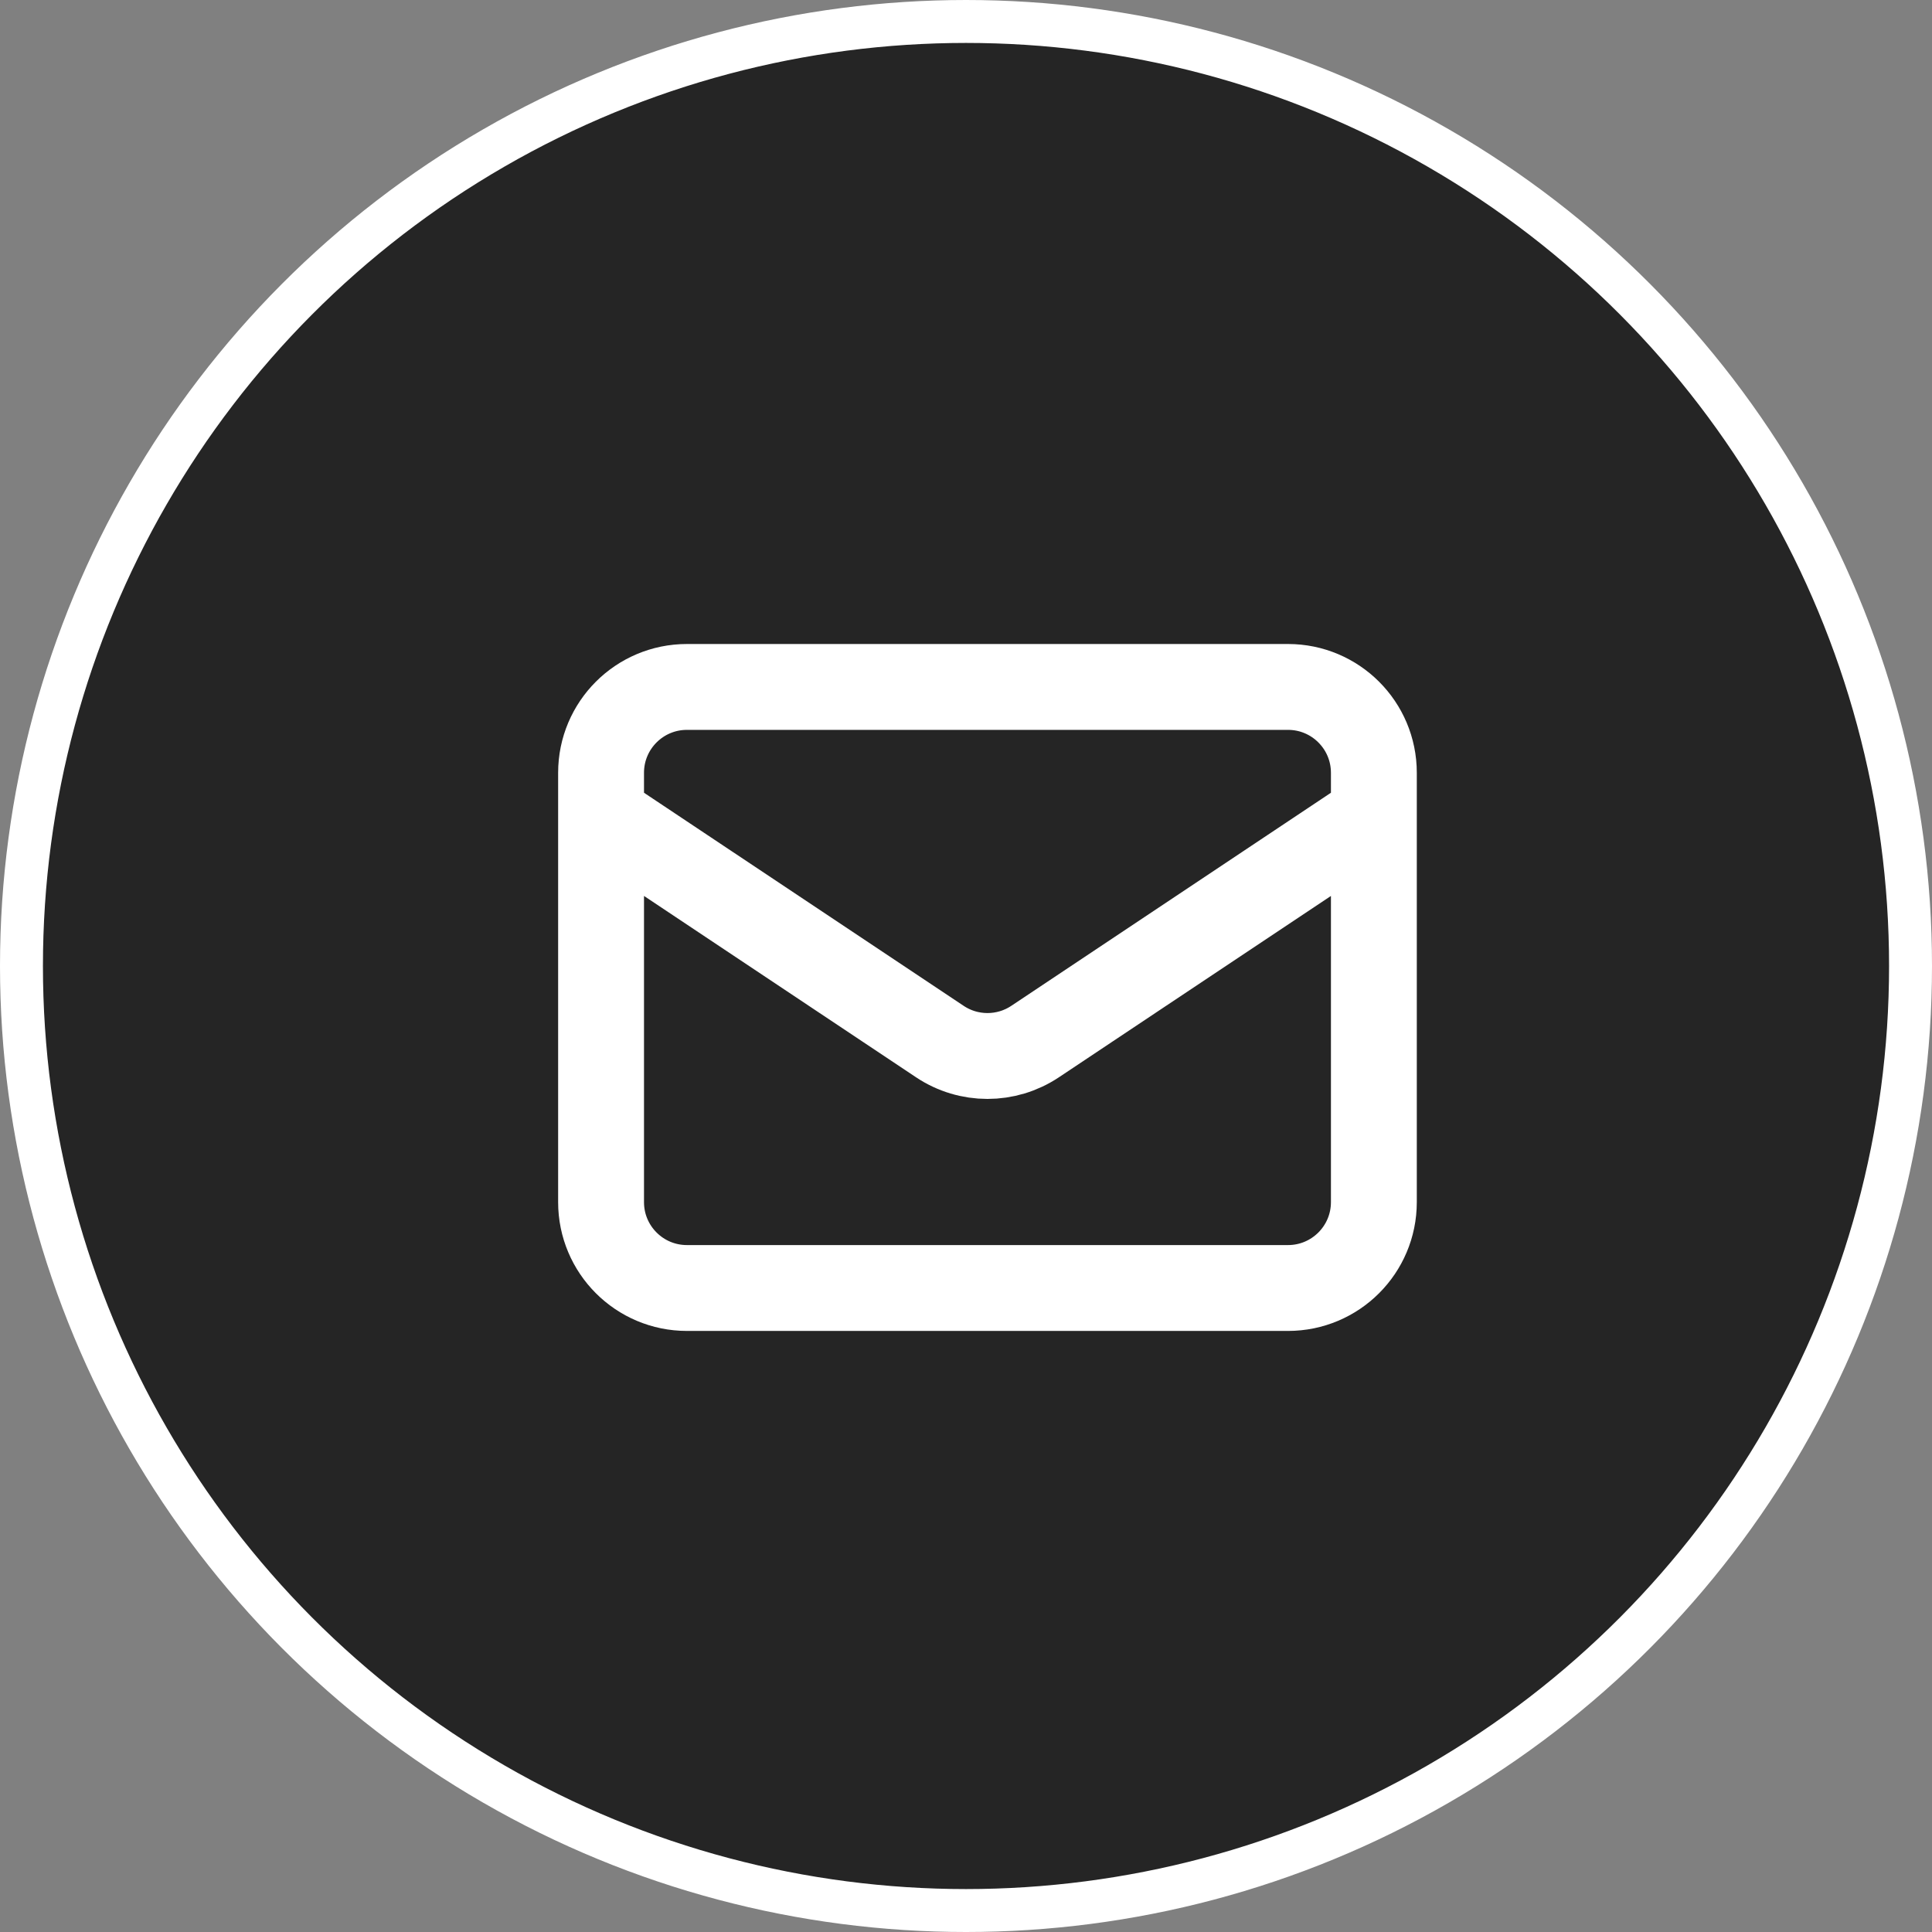 <svg width="45" height="45" viewBox="0 0 45 45" fill="none" xmlns="http://www.w3.org/2000/svg">
<rect x="0" y="0" width="45" height="45" fill="#808080" stroke="none"/>
<circle cx="22.5" cy="22.5" r="22" fill="#252525" stroke="white"/>
<path d="M14 19L21.891 24.26C22.562 24.708 23.438 24.708 24.109 24.26L32 19M16 30H30C31.105 30 32 29.105 32 28V18C32 16.895 31.105 16 30 16H16C14.895 16 14 16.895 14 18V28C14 29.105 14.895 30 16 30Z" stroke="white" stroke-width="2" stroke-linecap="round" stroke-linejoin="round"/>
</svg>
